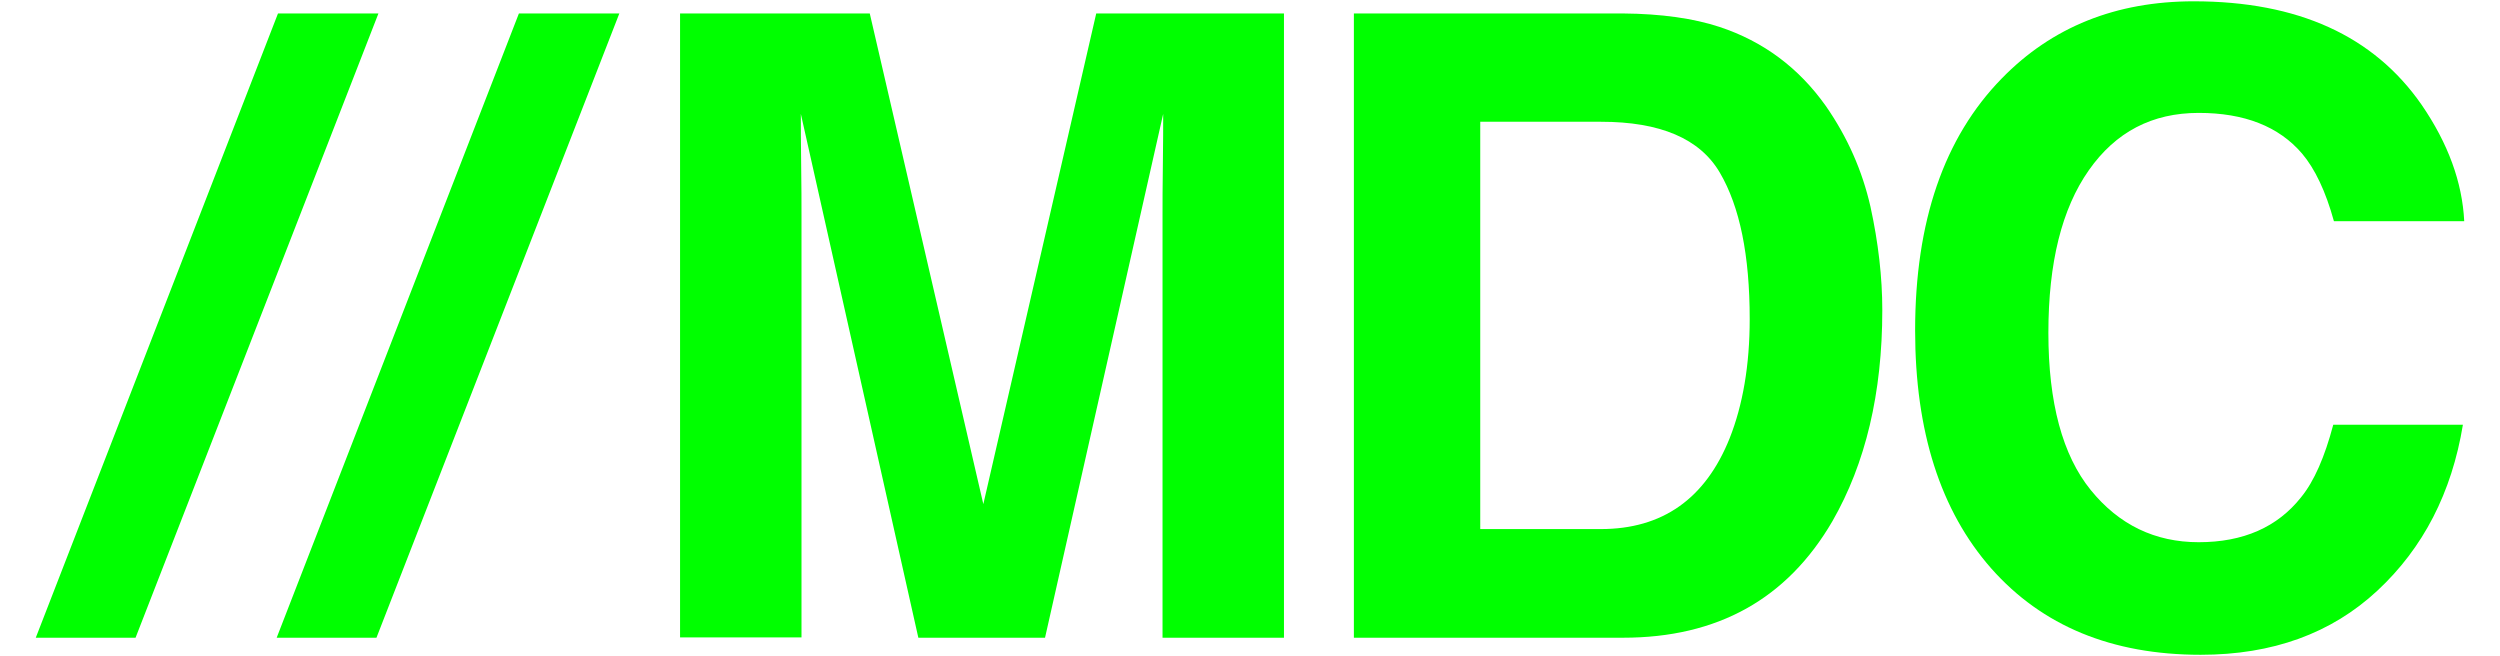 <?xml version="1.0" encoding="utf-8"?>
<!-- Generator: Adobe Illustrator 27.1.1, SVG Export Plug-In . SVG Version: 6.00 Build 0)  -->
<svg version="1.1" id="Layer_1" xmlns="http://www.w3.org/2000/svg" xmlns:xlink="http://www.w3.org/1999/xlink" x="0px" y="0px"
	 viewBox="0 0 761.7 200" style="enable-background:new 0 0 761.7 200;" xml:space="preserve">
<style type="text/css">
	.st0{fill:#00FF00;}
</style>
<g>
	<path class="st0" d="M84.7,4.1h30.6l-74,190.2H10.9L84.7,4.1z"/>
	<path class="st0" d="M158.1,4.1h30.6l-74,190.2H84.3L158.1,4.1z"/>
	<path class="st0" d="M334,4.1h57.2v190.2h-37V65.6c0-3.7,0-8.9,0.1-15.5c0.1-6.7,0.1-11.8,0.1-15.4l-36,159.6h-38.6L244,34.7
		c0,3.6,0,8.8,0.1,15.4c0.1,6.7,0.1,11.8,0.1,15.5v128.6h-37V4.1H265l34.6,149.5L334,4.1z"/>
	<path class="st0" d="M523.9,8.2c13.3,4.4,24.1,12.4,32.4,24.1c6.6,9.5,11.1,19.7,13.6,30.7c2.4,11,3.6,21.5,3.6,31.5
		c0,25.3-5.1,46.7-15.2,64.3c-13.8,23.7-35,35.5-63.8,35.5h-82V4.1h82C506.2,4.2,516,5.6,523.9,8.2z M451,37.1v124.1h36.7
		c18.8,0,31.9-9.2,39.3-27.7c4-10.1,6.1-22.2,6.1-36.3c0-19.4-3-34.2-9.1-44.6c-6.1-10.4-18.2-15.5-36.2-15.5H451z"/>
	<path class="st0" d="M609.9,23.9c15.3-15.7,34.8-23.5,58.5-23.5c31.7,0,54.8,10.5,69.4,31.5c8.1,11.8,12.4,23.6,13,35.5h-39.7
		c-2.5-9.1-5.8-16-9.7-20.6c-7.1-8.3-17.6-12.4-31.5-12.4c-14.2,0-25.3,5.8-33.5,17.5c-8.2,11.7-12.3,28.1-12.3,49.5
		c0,21.3,4.3,37.3,12.9,47.9c8.6,10.6,19.6,15.9,32.9,15.9c13.6,0,24-4.6,31.2-13.7c4-4.9,7.2-12.3,9.8-22.1h39.5
		c-3.4,20.7-12.1,37.6-26.1,50.6c-14,13-31.9,19.5-53.8,19.5c-27.1,0-48.3-8.8-63.8-26.3c-15.5-17.6-23.2-41.8-23.2-72.5
		C583.5,67.5,592.3,41.9,609.9,23.9z"/>
</g>
</svg>
